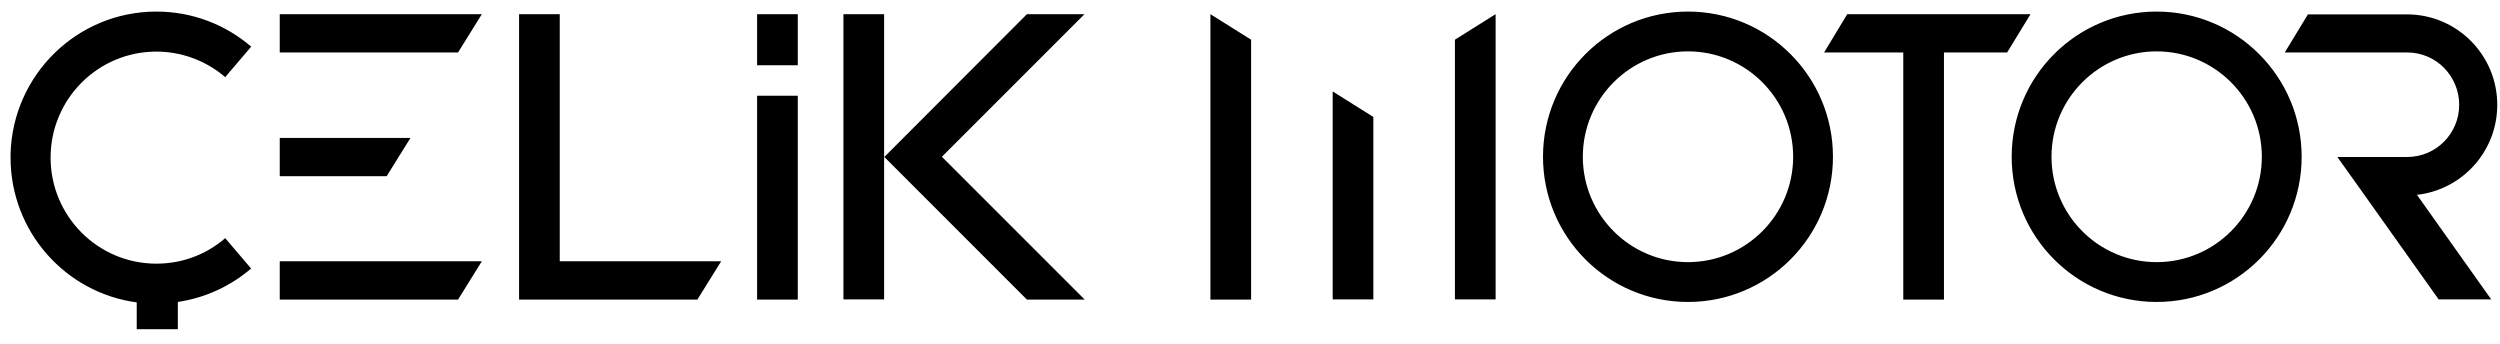 <svg width="138" height="19" viewBox="0 0 138 19" fill="none" xmlns="http://www.w3.org/2000/svg">
<g clip-path="url(#clip0_945_3885)">
<path d="M119.048 0.639C114.629 0.639 111.045 4.222 111.045 8.653C111.045 13.085 114.629 16.668 119.048 16.668C123.468 16.668 127.051 13.085 127.051 8.653C127.051 4.222 123.456 0.639 119.048 0.639ZM119.048 14.47C115.847 14.47 113.243 11.866 113.243 8.653C113.243 5.44 115.847 2.836 119.048 2.836C122.249 2.836 124.853 5.44 124.853 8.653C124.853 11.866 122.249 14.47 119.048 14.47ZM112.085 0.782L110.795 2.896H107.307V16.537H105.061V2.896H100.69L101.968 0.782H112.085ZM13.866 14.817C12.743 15.784 11.345 16.441 9.816 16.668V18.173H7.547V16.692C3.617 16.166 0.583 12.786 0.583 8.701C0.583 8.63 0.583 8.558 0.583 8.486C0.703 4.138 4.25 0.639 8.634 0.639C10.629 0.639 12.456 1.367 13.866 2.574L12.432 4.258C11.417 3.386 10.079 2.848 8.634 2.848C5.409 2.848 2.793 5.464 2.793 8.701C2.793 11.938 5.409 14.554 8.634 14.554C10.091 14.554 11.417 14.028 12.432 13.145L13.866 14.829V14.817ZM93.177 0.639C88.757 0.639 85.174 4.222 85.174 8.653C85.174 13.085 88.757 16.668 93.177 16.668C97.596 16.668 101.179 13.085 101.179 8.653C101.179 4.222 97.596 0.639 93.177 0.639ZM93.177 14.47C89.975 14.47 87.372 11.866 87.372 8.653C87.372 5.44 89.975 2.836 93.177 2.836C96.378 2.836 98.982 5.44 98.982 8.653C98.982 11.866 96.378 14.47 93.177 14.47ZM39.809 14.423L38.495 16.537H28.653V0.782H30.898V14.423H39.809ZM44.037 0.782V3.601H41.792V0.782H44.037ZM44.037 5.285V16.537H41.792V5.285H44.037ZM26.598 0.782L25.284 2.896H15.442V0.782H26.598ZM26.598 14.423L25.284 16.537H15.442V14.423H26.598ZM22.657 7.614L21.343 9.728H15.442V7.614H22.669H22.657ZM82.558 0.782V16.525H80.312V2.191L82.558 0.782ZM75.809 6.444V16.525H73.564V5.046L75.809 6.456V6.444ZM69.061 2.191V16.537H66.815V0.782L69.061 2.191ZM46.557 0.782H48.803V16.525H46.557V0.782ZM59.864 16.537H56.686L48.815 8.665L56.686 0.782H59.864L51.992 8.653L59.864 16.525V16.537ZM133.417 10.756L137.514 16.525H134.612L130.24 10.373L129.022 8.665H132.88C134.469 8.665 135.747 7.375 135.747 5.787C135.747 4.986 135.424 4.27 134.91 3.744C134.397 3.219 133.668 2.896 132.88 2.896H126.119L127.397 0.794H132.868C135.615 0.794 137.849 3.028 137.849 5.787C137.849 8.367 135.902 10.481 133.405 10.756H133.417Z" fill="black"/>
</g>
<defs>
<clipPath id="clip0_945_3885">
<rect width="137.277" height="17.534" fill="white" transform="translate(0.583 0.639)"/>
</clipPath>
</defs>
</svg>
